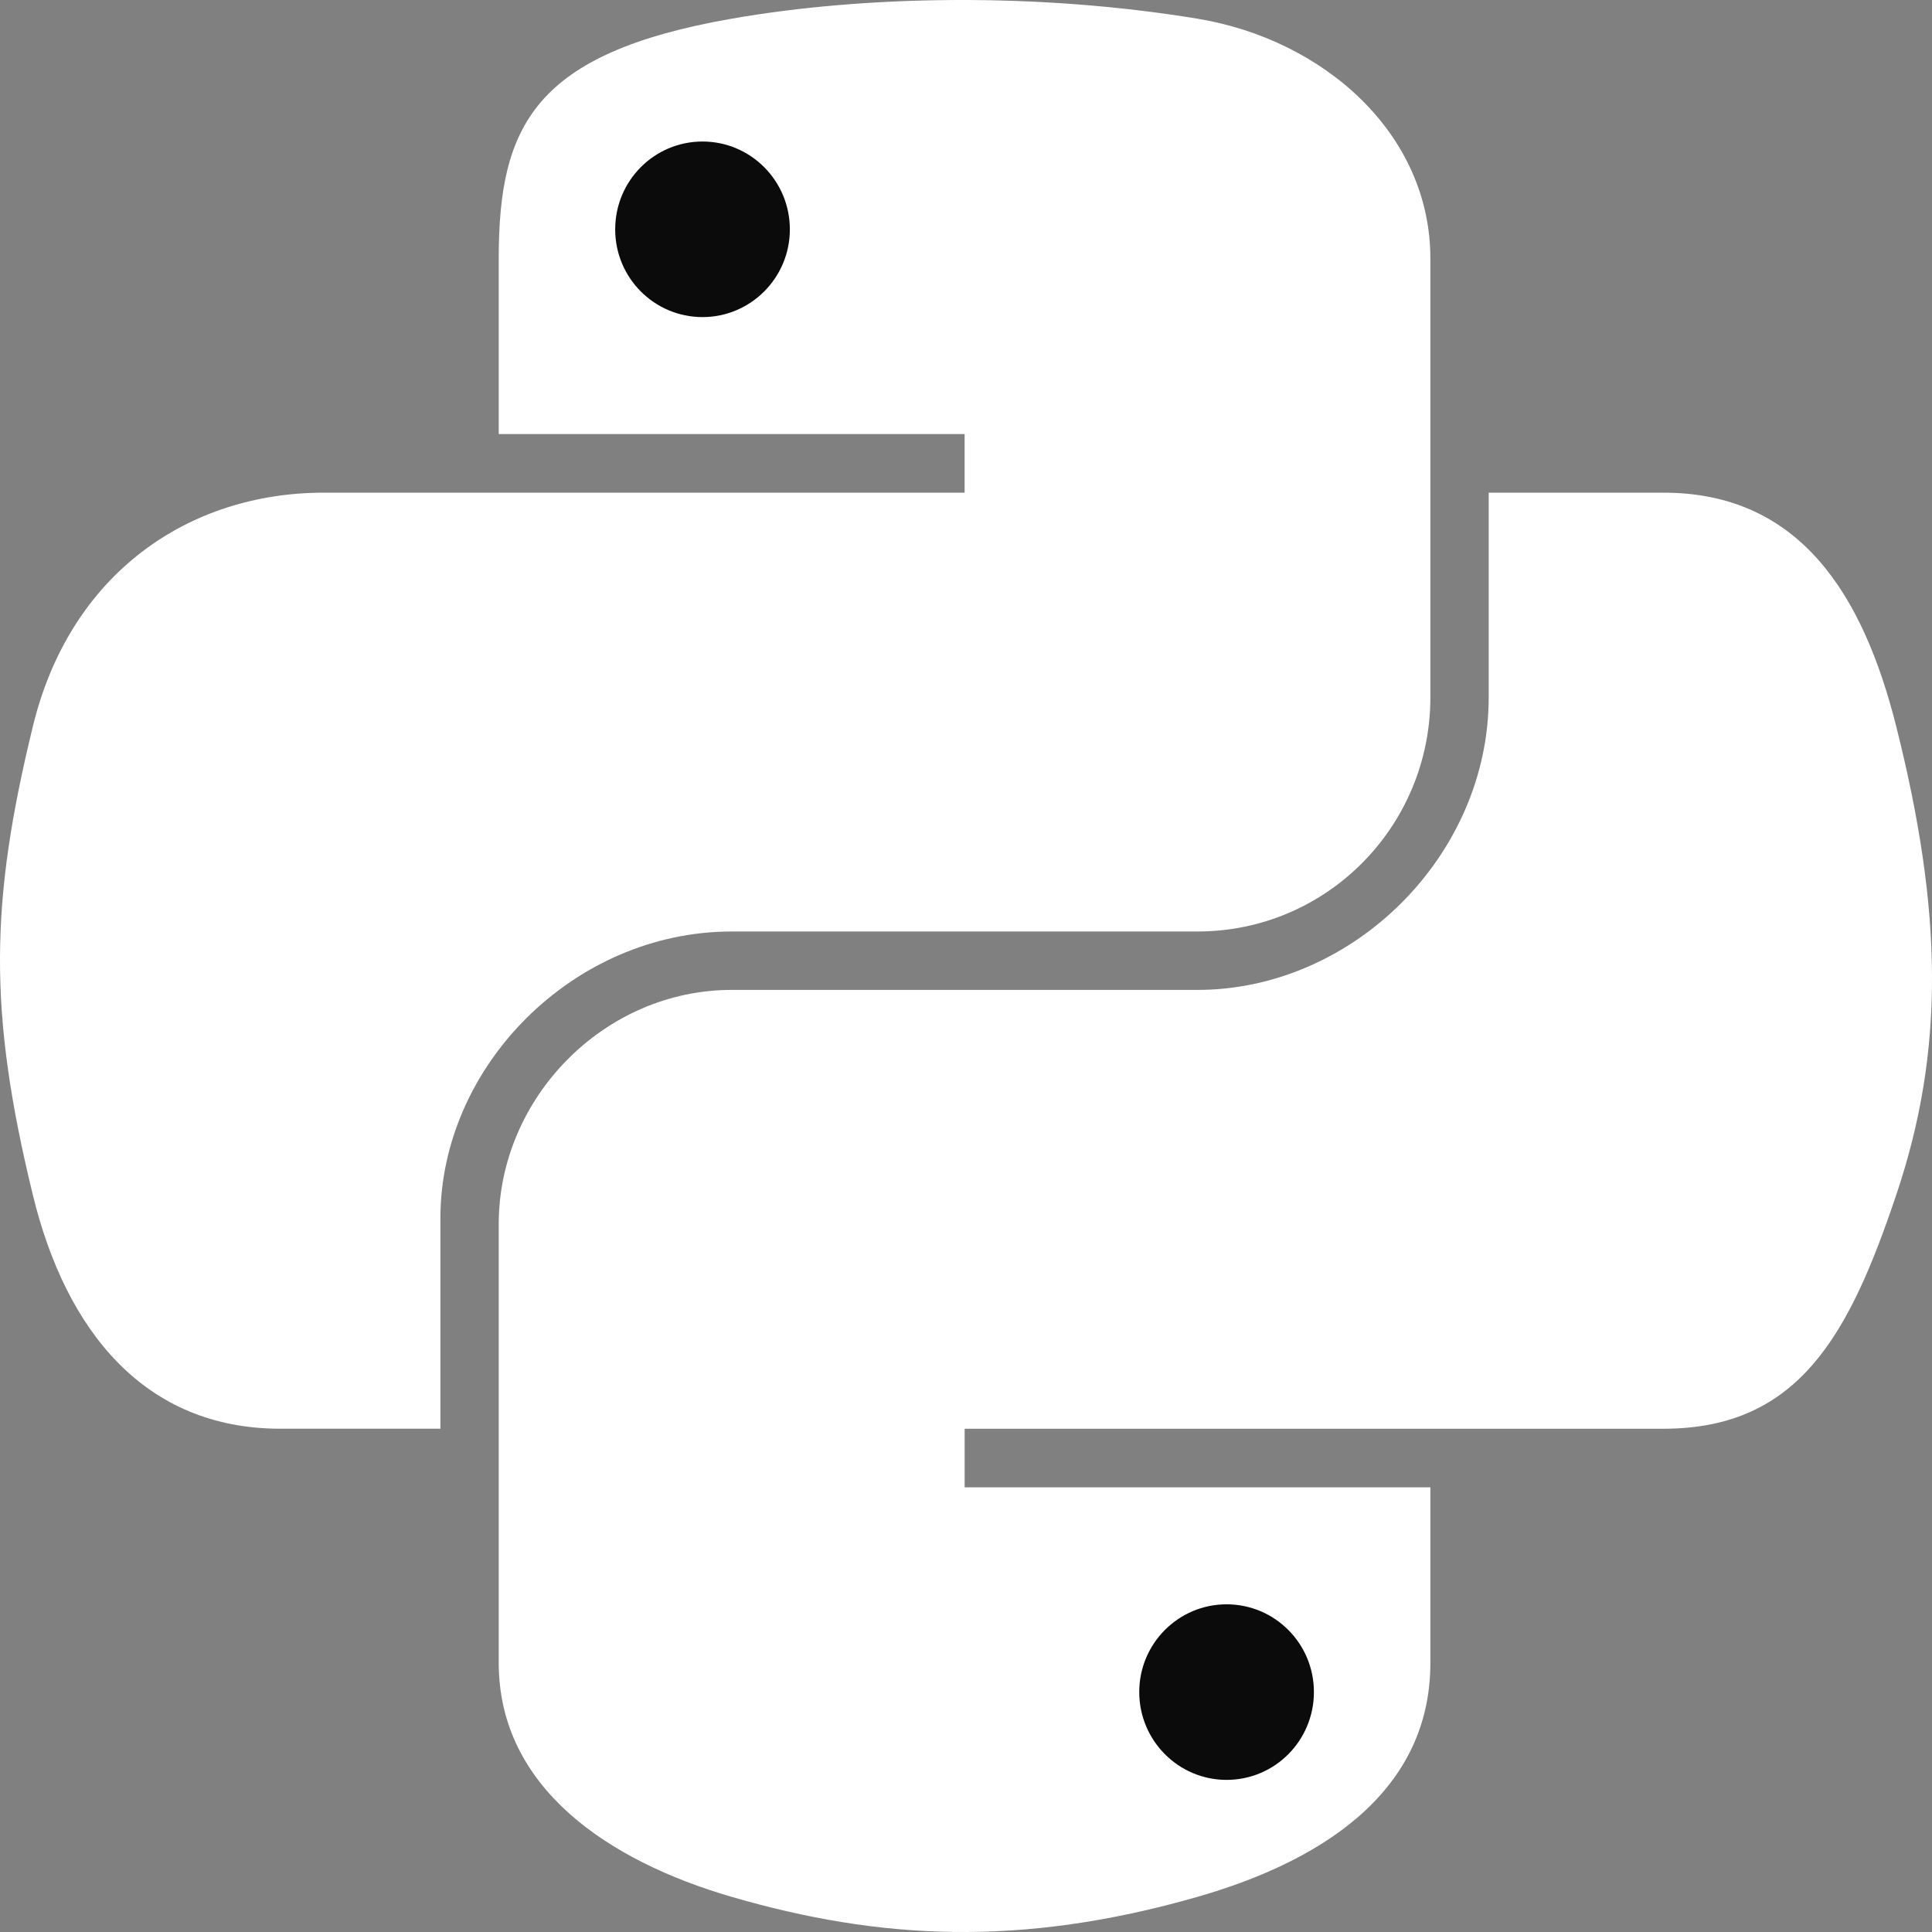 <svg width="64" height="64" viewBox="0 0 64 64" fill="none" xmlns="http://www.w3.org/2000/svg">
<rect x="0" y="0" width="64" height="64" fill="#808080" stroke="none"/>
<path d="M16.521 8.564C16.521 4.158 17.704 1.761 24.238 0.619C28.673 -0.157 34.361 -0.254 39.666 0.619C43.856 1.31 47.383 4.426 47.383 8.564V23.101C47.383 27.364 43.959 30.857 39.666 30.857H24.238C19.002 30.857 14.589 35.314 14.589 40.354V47.328H9.284C4.797 47.328 2.184 44.098 1.087 39.578C-0.394 33.505 -0.331 29.887 1.087 24.07C2.316 18.997 6.243 16.32 10.73 16.32H31.954V14.379H16.521V8.563L16.521 8.564Z" fill="white"/>
<path d="M47.383 55.085C47.383 59.491 43.553 61.723 39.666 62.836C33.818 64.514 29.125 64.257 24.238 62.836C20.157 61.649 16.521 59.223 16.521 55.085V40.548C16.521 36.364 20.014 32.792 24.238 32.792H39.666C44.805 32.792 49.315 28.358 49.315 23.101V16.32H55.1C59.593 16.32 61.708 19.653 62.817 24.071C64.36 30.207 64.429 34.795 62.817 39.578C61.256 44.224 59.587 47.329 55.1 47.329H31.955V49.27H47.383V55.085V55.085Z" fill="white"/>
<path d="M20.379 7.599C20.379 5.99 21.671 4.688 23.272 4.688C24.867 4.688 26.165 5.989 26.165 7.599C26.165 9.203 24.867 10.504 23.272 10.504C21.672 10.504 20.379 9.203 20.379 7.599ZM37.739 56.05C37.739 54.445 39.037 53.145 40.632 53.145C42.232 53.145 43.525 54.446 43.525 56.05C43.525 57.659 42.233 58.961 40.632 58.961C39.037 58.961 37.739 57.659 37.739 56.05Z" fill="#0B0B0B"/>
</svg>
